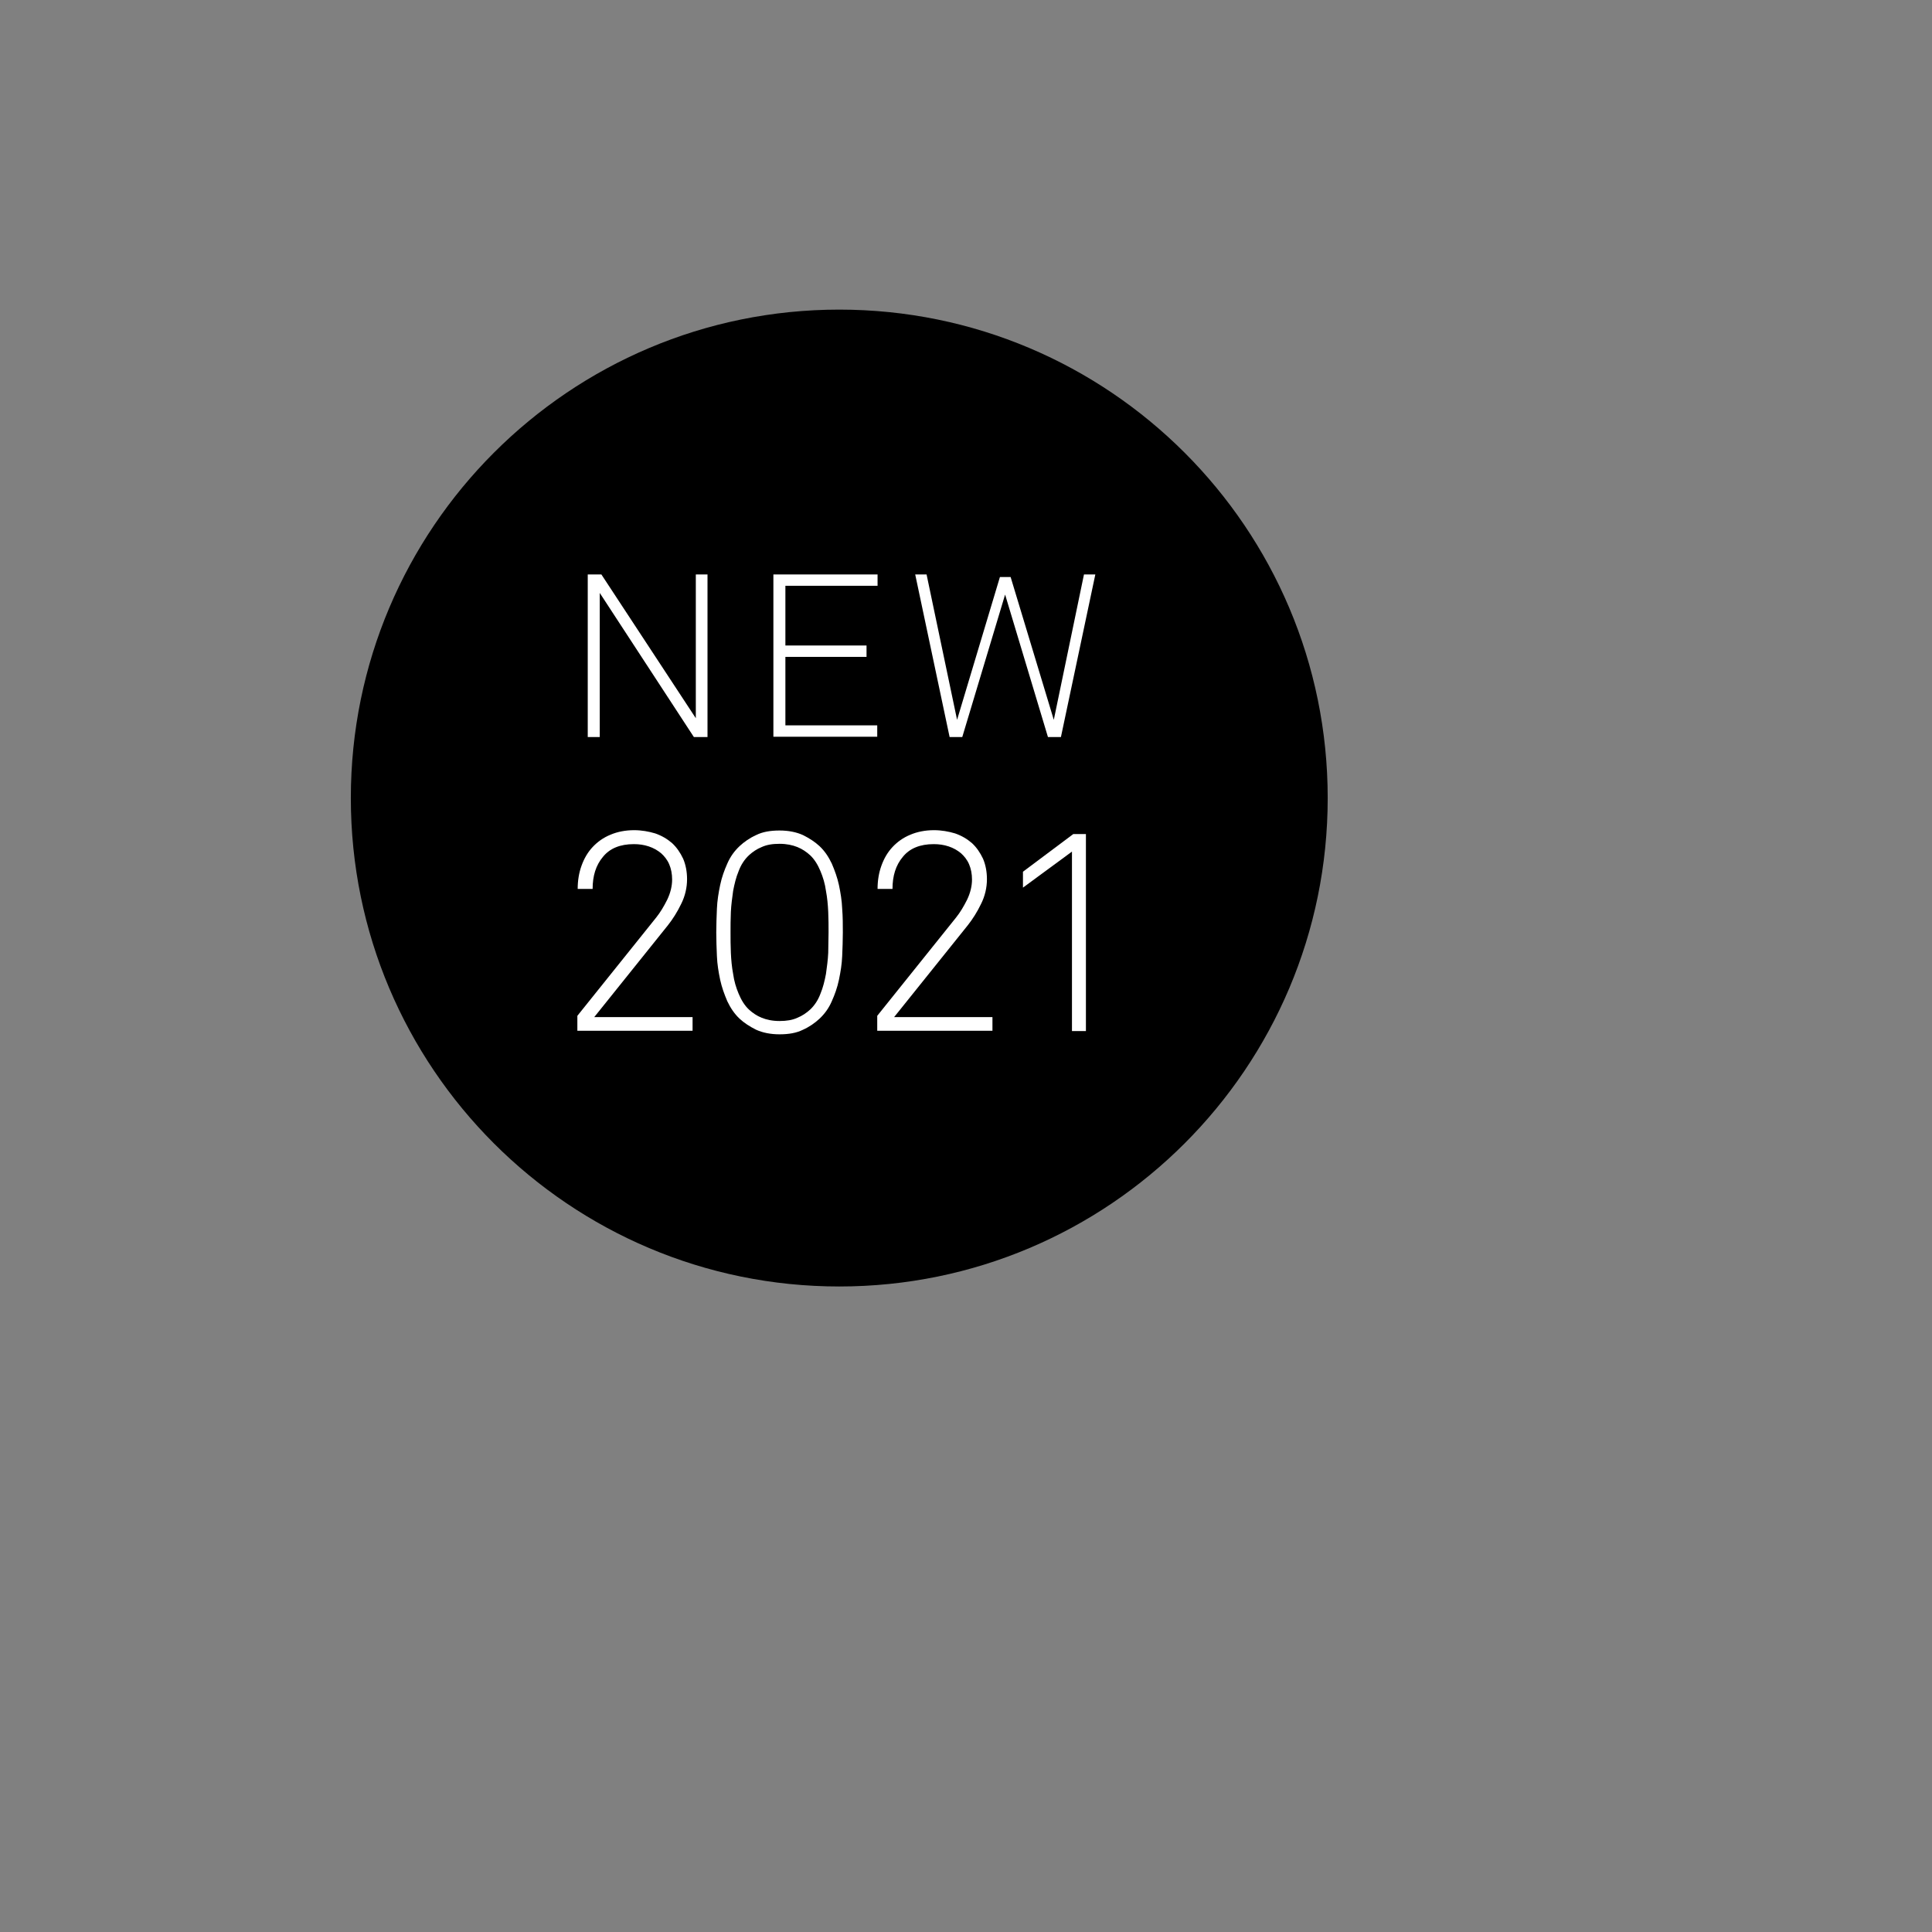 <?xml version="1.0" encoding="utf-8"?>
<!-- Generator: Adobe Illustrator 18.0.0, SVG Export Plug-In . SVG Version: 6.00 Build 0)  -->
<!DOCTYPE svg PUBLIC "-//W3C//DTD SVG 1.1//EN" "http://www.w3.org/Graphics/SVG/1.1/DTD/svg11.dtd">
<svg version="1.1" id="Layer_1" xmlns="http://www.w3.org/2000/svg" xmlns:xlink="http://www.w3.org/1999/xlink" x="0px" y="0px"
	 viewBox="0 0 595.3 595.3" enable-background="new 0 0 595.3 595.3" xml:space="preserve">
<rect x="0" y="0" width="595.3" height="595.3" fill="#808080" stroke="none"/>
<path d="M258.6,396.4L258.6,396.4c-83.1,0-150.5-67.4-150.5-150.5v0c0-83.1,67.4-150.5,150.5-150.5h0c83.1,0,150.5,67.4,150.5,150.5
	v0C409.1,329,341.7,396.4,258.6,396.4z"/>
<g display="none">
	<path display="inline" fill="#FFFFFF" d="M256.6,281.8v-22.7c0-2.7-0.6-4.8-1.8-6.3c-1.2-1.5-3.2-2.3-6-2.3c-1.7,0-3.3,0.5-4.6,1.5
		c-1.3,1-2.4,2.3-3.2,4c-0.6,1.3-1,2.8-1.1,4.5c-0.1,1.7-0.2,3.2-0.2,4.6v16.6h-6v-35.7h5.2l0.5,5.4c0.5-1,1.1-1.9,1.9-2.7
		c0.8-0.8,1.7-1.4,2.7-1.9c1-0.5,2-0.9,3.1-1.2c1.1-0.3,2.1-0.4,3.1-0.4c4.1,0,7.2,1.2,9.2,3.5c2.1,2.3,3.1,5.5,3.1,9.7v23.5H256.6z
		"/>
	<path display="inline" fill="#FFFFFF" d="M307.4,262c0,0.7,0,1.3,0,1.9c0,0.6,0,1.3-0.1,1.9H282c0,1.6,0.3,3.3,0.9,4.9
		c0.6,1.6,1.5,3,2.5,4.1c1.7,1.7,3.9,2.5,6.6,2.5c2.9,0,5.1-0.8,6.6-2.3c0.5-0.5,0.9-1.1,1.3-1.6s0.6-1.3,0.8-2.3h5.9
		c-0.2,1.8-0.8,3.5-1.8,5c-1,1.6-2.2,2.8-3.7,3.8c-1.3,0.8-2.7,1.5-4.2,2c-1.6,0.5-3.2,0.7-4.9,0.7c-2.5,0-4.8-0.5-6.8-1.4
		c-2-1-3.7-2.3-5-3.9c-1.5-1.7-2.6-3.8-3.4-6c-0.7-2.3-1.1-4.7-1.1-7.2c0-2.2,0.2-4.2,0.6-6.1c0.4-1.9,1.1-3.7,2.1-5.3
		c1.3-2.2,3.1-4,5.4-5.4c2.3-1.4,5-2.1,8.1-2.1c2.3,0,4.4,0.4,6.2,1.2c1.8,0.8,3.4,1.9,4.7,3.4c1.4,1.6,2.5,3.4,3.3,5.5
		C307,257.4,307.4,259.6,307.4,262z M301.2,260.8c0-1.4-0.2-2.7-0.6-4c-0.4-1.3-0.9-2.4-1.6-3.3c-0.8-1-1.7-1.8-2.9-2.4
		c-1.2-0.6-2.6-0.9-4.2-0.9c-1.6,0-3.1,0.3-4.3,0.9c-1.2,0.6-2.2,1.4-3,2.4c-0.8,1-1.4,2.1-1.8,3.4c-0.4,1.2-0.6,2.5-0.7,3.8H301.2z
		"/>
	<path display="inline" fill="#FFFFFF" d="M356.3,281.8h-5.8l-9.3-27.3l-9.5,27.3h-5.7l-9.2-35.7h5.9l6.8,27l9.1-26.5h5.2l9,26.5
		l6.9-27h5.9L356.3,281.8z"/>
	<path display="inline" fill="#FFFFFF" d="M234.7,349.2v-5.2l19.8-24.5c1.8-2.3,2.7-4.6,2.7-7.1c0-2.5-0.7-4.5-2.1-5.9
		c-1.4-1.4-3.4-2-6-2c-1.1,0-2.1,0.2-3.1,0.5c-1,0.3-1.9,0.8-2.7,1.6c-0.8,0.7-1.4,1.6-1.8,2.8c-0.4,1.1-0.7,2.5-0.7,4.1h-6.2
		c0-2.1,0.3-4.1,1-5.8c0.7-1.8,1.7-3.3,2.9-4.6c1.3-1.3,2.8-2.2,4.6-2.9c1.8-0.7,3.8-1,5.9-1c2.7,0,5,0.5,7.1,1.5
		c2,1,3.7,2.4,4.9,4.1c0.8,1.1,1.3,2.2,1.7,3.5c0.4,1.2,0.6,2.6,0.6,4.2c0,2-0.4,3.8-1.1,5.5c-0.7,1.7-1.7,3.3-3.1,5l-16.7,20.7
		h21.6v5.6H234.7z"/>
	<path display="inline" fill="#FFFFFF" d="M301.8,324.6c0,2.4-0.1,4.6-0.2,6.6c-0.1,2-0.4,4-0.8,5.7c-0.4,1.8-1,3.4-1.8,4.9
		c-0.8,1.5-1.7,2.9-3,4.1c-1.2,1.2-2.7,2.2-4.4,3c-1.7,0.8-3.8,1.2-6.2,1.2c-2.4,0-4.5-0.4-6.2-1.2c-1.7-0.8-3.2-1.8-4.4-3
		c-1.2-1.3-2.2-2.6-3-4.1c-0.8-1.5-1.3-3.1-1.8-4.9c-0.4-1.8-0.7-3.7-0.8-5.7c-0.1-2-0.2-4.2-0.2-6.6c0-2.4,0.1-4.6,0.2-6.6
		c0.1-2.1,0.4-4,0.8-5.8c0.4-1.8,1-3.4,1.8-4.9c0.8-1.5,1.7-2.9,3-4.1c1.2-1.2,2.7-2.2,4.4-3c1.7-0.8,3.8-1.1,6.2-1.1
		c2.4,0,4.5,0.4,6.2,1.1c1.7,0.8,3.2,1.7,4.4,3c1.2,1.3,2.2,2.6,3,4.1c0.8,1.5,1.3,3.1,1.8,4.9c0.4,1.8,0.7,3.7,0.8,5.8
		C301.7,320.1,301.8,322.3,301.8,324.6z M295.5,323.4c0-1.6,0-3.1-0.1-4.7c0-1.6-0.2-3.1-0.5-4.5c-0.3-1.4-0.7-2.8-1.2-4
		c-0.5-1.2-1.3-2.3-2.3-3.2c-0.7-0.7-1.6-1.2-2.6-1.6c-1-0.4-2.2-0.6-3.5-0.6c-1.3,0-2.5,0.2-3.5,0.6c-1,0.4-1.9,1-2.6,1.6
		c-1,0.9-1.8,2-2.3,3.2c-0.5,1.2-0.9,2.6-1.2,4c-0.3,1.4-0.4,2.9-0.5,4.5c0,1.6-0.1,3.1-0.1,4.7v2.5c0,1.6,0,3.1,0.1,4.7
		c0,1.6,0.2,3.1,0.5,4.5c0.3,1.4,0.7,2.8,1.2,4c0.5,1.2,1.3,2.3,2.3,3.2c0.7,0.7,1.6,1.2,2.6,1.6c1,0.4,2.2,0.6,3.5,0.6
		c1.3,0,2.5-0.2,3.5-0.6c1-0.4,1.9-1,2.6-1.6c1-0.9,1.8-2,2.3-3.2c0.5-1.2,0.9-2.6,1.2-4c0.3-1.4,0.4-2.9,0.5-4.5
		c0-1.6,0.1-3.1,0.1-4.7V323.4z"/>
	<path display="inline" fill="#FFFFFF" d="M306.7,349.2v-5.2l19.8-24.5c1.8-2.3,2.7-4.6,2.7-7.1c0-2.5-0.7-4.5-2.1-5.9
		c-1.4-1.4-3.4-2-6-2c-1.1,0-2.1,0.2-3.1,0.5c-1,0.3-1.9,0.8-2.7,1.6c-0.8,0.7-1.4,1.6-1.8,2.8c-0.4,1.1-0.7,2.5-0.7,4.1h-6.2
		c0-2.1,0.3-4.1,1-5.8c0.7-1.8,1.7-3.3,2.9-4.6c1.3-1.3,2.8-2.2,4.6-2.9c1.8-0.7,3.8-1,5.9-1c2.7,0,5,0.5,7.1,1.5
		c2,1,3.7,2.4,4.9,4.1c0.8,1.1,1.3,2.2,1.7,3.5c0.4,1.2,0.6,2.6,0.6,4.2c0,2-0.4,3.8-1.1,5.5c-0.7,1.7-1.7,3.3-3.1,5l-16.7,20.7
		h21.6v5.6H306.7z"/>
	<path display="inline" fill="#FFFFFF" d="M353.9,349.2V307l-11.6,8.5v-6.7l12-8.7h5.8v49H353.9z"/>
</g>
<g>
	<path fill="#FFFFFF" d="M213.8,227.1l-29-44.4v44.4h-3.7V177h4.2l29.1,44.3V177h3.6v50.1H213.8z"/>
	<path fill="#FFFFFF" d="M238.3,227.1V177h32.1v3.5H242v18.4H267v3.5H242v21.1h28.3v3.5H238.3z"/>
	<path fill="#FFFFFF" d="M326.9,227.1h-4l-13.2-43.9l-13.2,43.9h-3.9L282,177h3.5l9.4,44.8l13.2-44h3.3l13.3,44l9.3-44.8h3.5
		L326.9,227.1z"/>
	<path fill="#FFFFFF" d="M177.9,317.7V313l24.3-30.3c1.2-1.5,2.3-3.3,3.4-5.5c1-2.1,1.5-4.2,1.5-6.2c0-1.7-0.3-3.3-0.9-4.7
		c-0.6-1.4-1.5-2.5-2.5-3.4c-1.1-0.9-2.3-1.6-3.8-2.1c-1.5-0.5-3-0.7-4.6-0.7c-4.2,0-7.4,1.3-9.5,3.9c-2.2,2.6-3.2,5.9-3.2,9.9h-4.6
		c0-2.6,0.4-5,1.2-7.2c0.8-2.2,1.9-4.1,3.4-5.7c1.5-1.6,3.3-2.9,5.5-3.8c2.1-0.9,4.6-1.4,7.3-1.4c2.3,0,4.5,0.4,6.5,1
		c2,0.7,3.7,1.7,5.2,3c1.4,1.3,2.5,2.9,3.4,4.8c0.8,1.9,1.2,4,1.2,6.3c0,2.6-0.6,5.2-1.8,7.6c-1.2,2.5-2.6,4.7-4.1,6.6l-22.7,28.3
		h30.3v4.2H177.9z"/>
	<path fill="#FFFFFF" d="M259.7,287.3c0,2.4-0.1,4.8-0.2,7.3c-0.1,2.5-0.5,4.9-1,7.3c-0.5,2.4-1.3,4.6-2.2,6.6
		c-0.9,2.1-2.2,3.9-3.8,5.4c-1.4,1.3-3.1,2.5-5.1,3.4c-2,1-4.4,1.4-7.2,1.4s-5.2-0.5-7.2-1.4c-2-1-3.7-2.1-5.1-3.4
		c-1.6-1.5-2.8-3.3-3.8-5.4c-0.9-2.1-1.7-4.3-2.2-6.6c-0.5-2.4-0.9-4.8-1-7.3c-0.1-2.5-0.2-4.9-0.2-7.3c0-2.4,0.1-4.8,0.2-7.3
		c0.1-2.5,0.5-4.9,1-7.3c0.5-2.4,1.3-4.6,2.2-6.6c0.9-2.1,2.2-3.9,3.8-5.4c1.4-1.3,3.1-2.5,5.1-3.4c2-1,4.4-1.4,7.2-1.4
		s5.2,0.5,7.2,1.4c2,1,3.7,2.1,5.1,3.4c1.6,1.5,2.8,3.3,3.8,5.4c0.9,2.1,1.7,4.3,2.2,6.6c0.5,2.4,0.9,4.8,1,7.3
		C259.7,282.5,259.7,285,259.7,287.3z M255.3,287.3c0-2,0-4.1-0.1-6.3c-0.1-2.2-0.3-4.4-0.7-6.5c-0.3-2.2-0.9-4.2-1.7-6.1
		c-0.8-1.9-1.8-3.6-3.2-4.9c-1.1-1-2.4-1.9-3.9-2.5c-1.5-0.6-3.3-1-5.5-1c-2.2,0-4,0.3-5.5,1c-1.5,0.6-2.8,1.5-3.9,2.5
		c-1.4,1.3-2.5,3-3.2,4.9c-0.8,1.9-1.3,4-1.7,6.1c-0.3,2.2-0.6,4.3-0.7,6.5c-0.1,2.2-0.1,4.3-0.1,6.3c0,2,0,4.1,0.1,6.3
		c0.1,2.2,0.3,4.4,0.7,6.5c0.3,2.2,0.9,4.2,1.7,6.1c0.8,1.9,1.8,3.6,3.2,4.9c1.1,1,2.4,1.9,3.9,2.5c1.5,0.6,3.3,1,5.5,1
		c2.2,0,4-0.3,5.5-1c1.5-0.6,2.8-1.5,3.9-2.5c1.4-1.3,2.5-3,3.2-4.9c0.8-1.9,1.3-4,1.7-6.1c0.3-2.2,0.6-4.3,0.7-6.5
		C255.2,291.4,255.3,289.3,255.3,287.3z"/>
	<path fill="#FFFFFF" d="M270.3,317.7V313l24.3-30.3c1.2-1.5,2.3-3.3,3.4-5.5c1-2.1,1.5-4.2,1.5-6.2c0-1.7-0.3-3.3-0.9-4.7
		c-0.6-1.4-1.5-2.5-2.5-3.4c-1.1-0.9-2.3-1.6-3.8-2.1c-1.5-0.5-3-0.7-4.6-0.7c-4.2,0-7.4,1.3-9.5,3.9c-2.2,2.6-3.2,5.9-3.2,9.9h-4.6
		c0-2.6,0.4-5,1.2-7.2c0.8-2.2,1.9-4.1,3.4-5.7c1.5-1.6,3.3-2.9,5.5-3.8c2.1-0.9,4.6-1.4,7.3-1.4c2.3,0,4.5,0.4,6.5,1
		c2,0.7,3.7,1.7,5.2,3c1.4,1.3,2.5,2.9,3.4,4.8c0.8,1.9,1.2,4,1.2,6.3c0,2.6-0.6,5.2-1.8,7.6c-1.2,2.5-2.6,4.7-4.1,6.6l-22.7,28.3
		h30.3v4.2H270.3z"/>
	<path fill="#FFFFFF" d="M330.3,317.7v-55.3l-15.1,11.1v-4.9l15.5-11.6h3.9v60.7H330.3z"/>
</g>
</svg>
